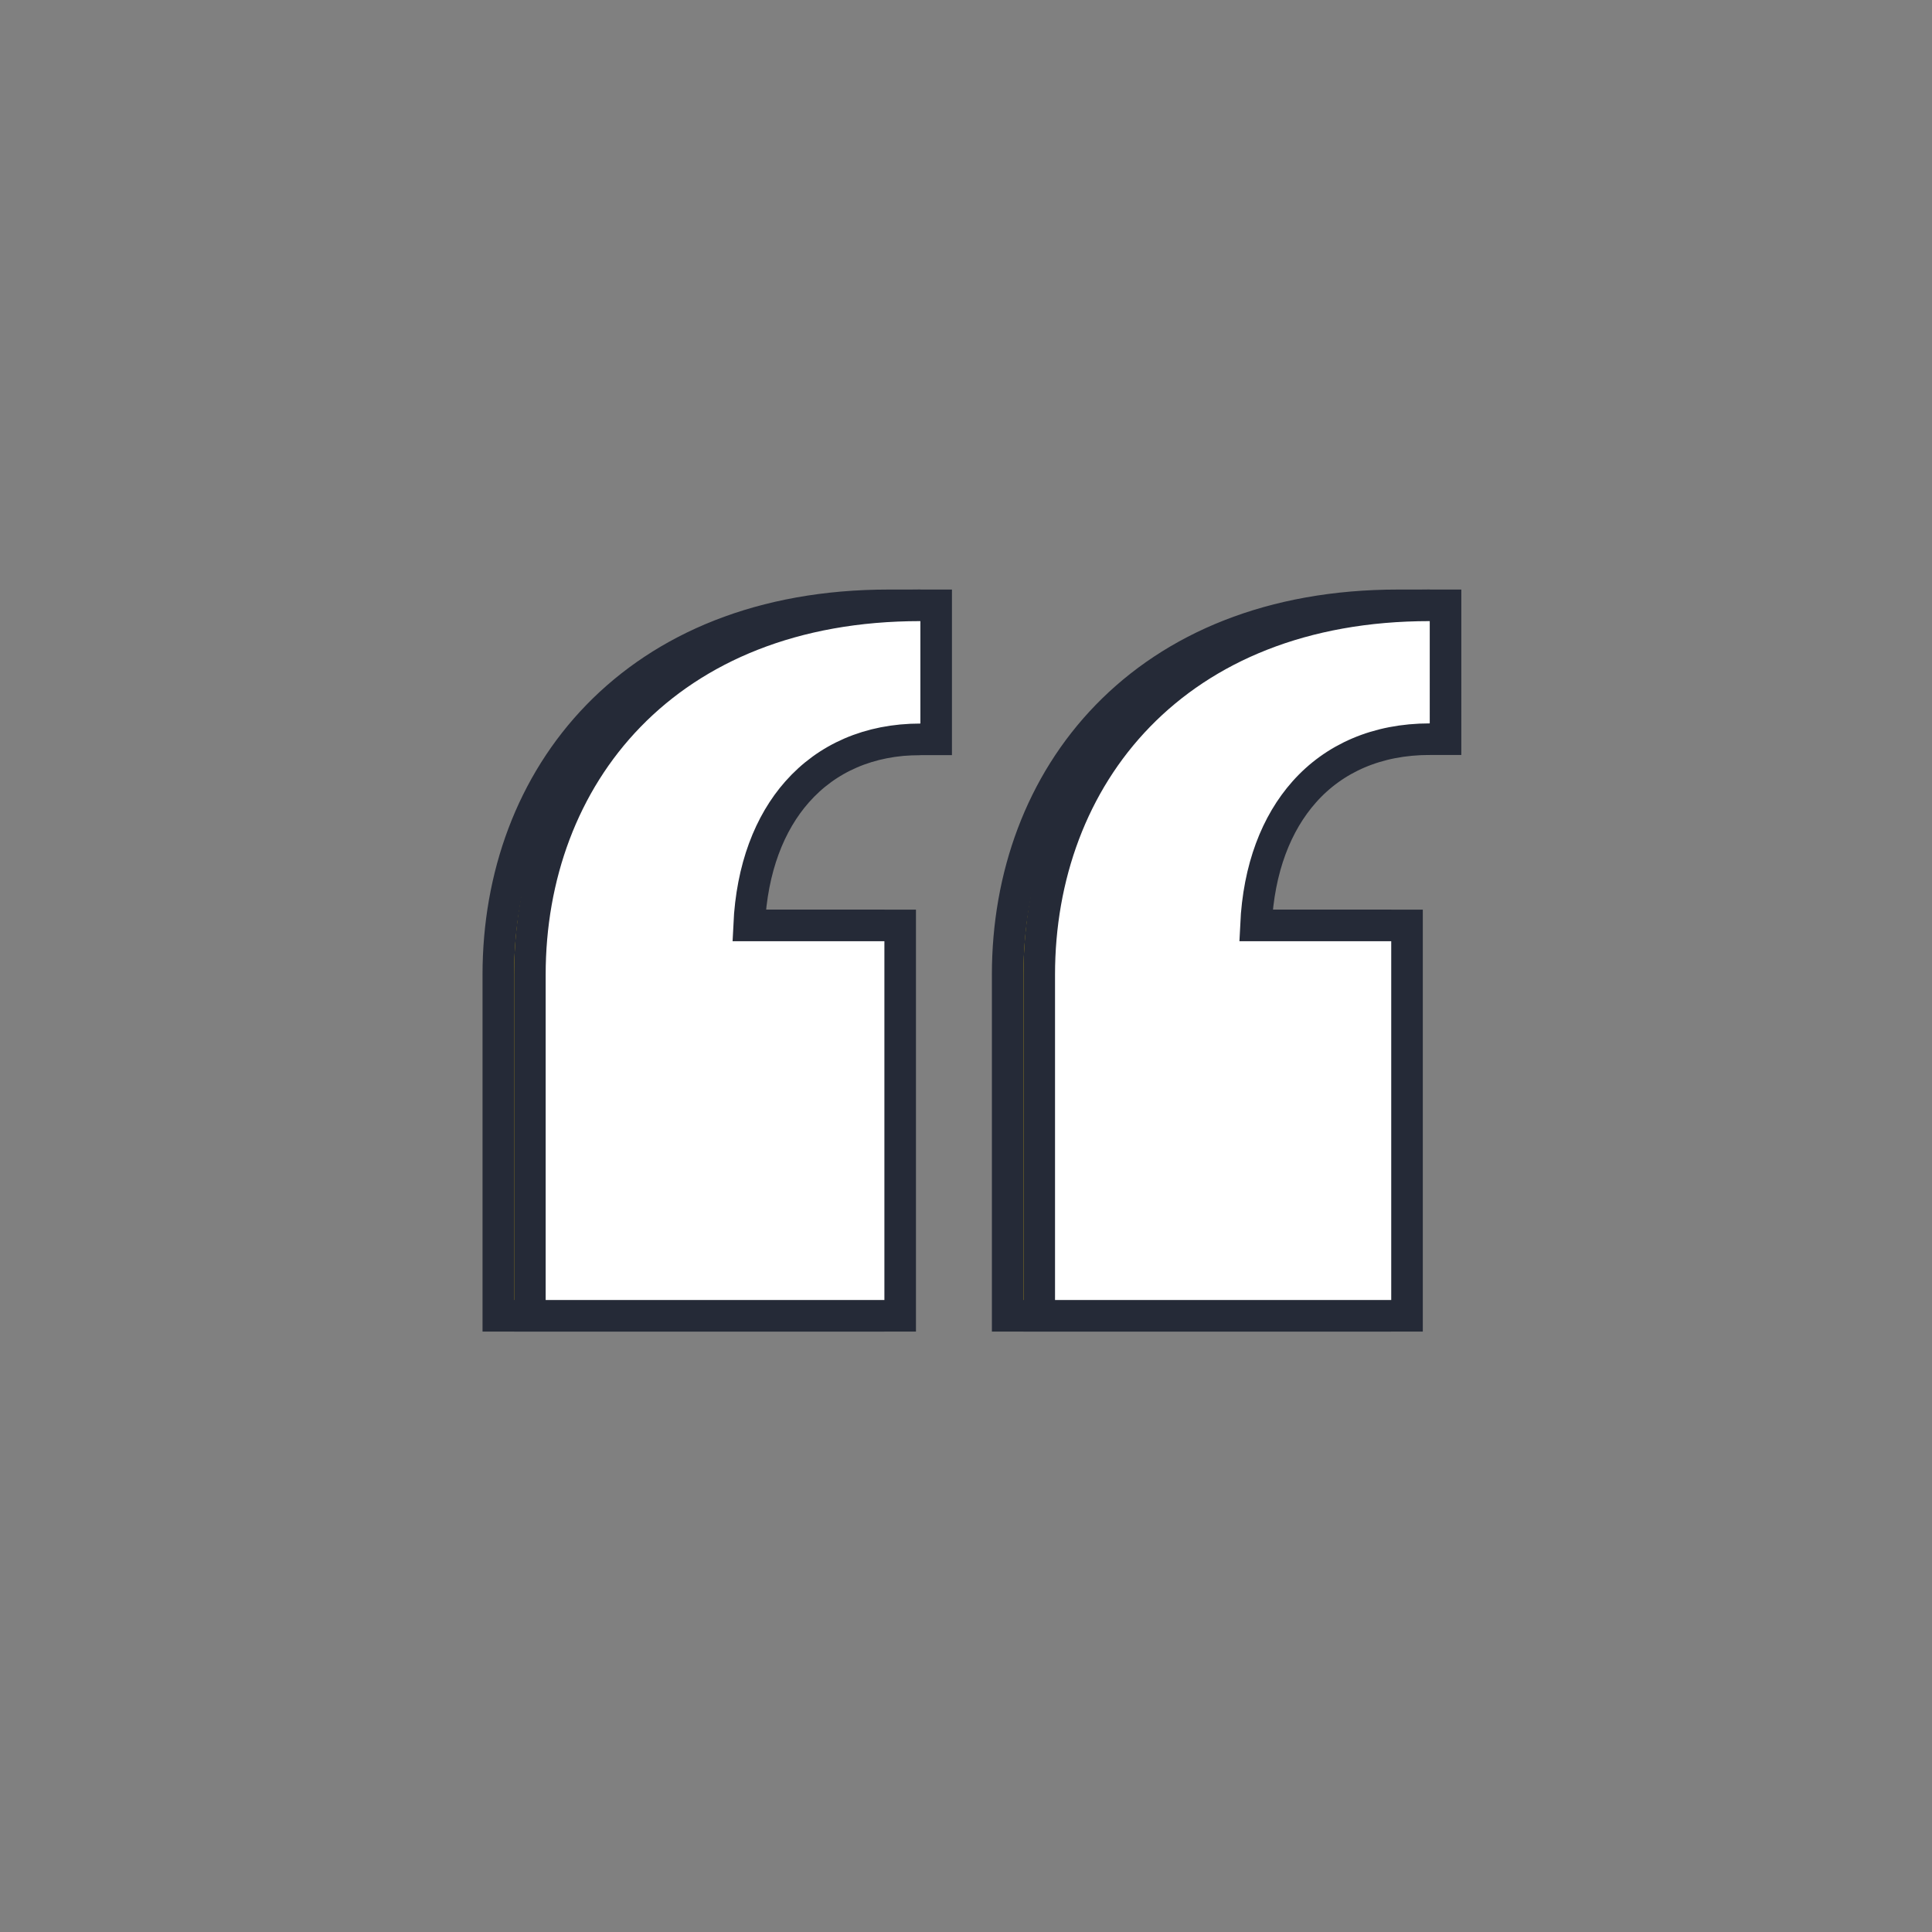 <?xml version="1.0" encoding="utf-8"?>
<!-- Generator: Adobe Illustrator 27.9.0, SVG Export Plug-In . SVG Version: 6.00 Build 0)  -->
<svg version="1.1" id="Layer_1" xmlns="http://www.w3.org/2000/svg" xmlns:xlink="http://www.w3.org/1999/xlink" x="0px" y="0px"
	 viewBox="0 0 122.4 122.4" style="enable-background:new 0 0 122.4 122.4;" xml:space="preserve">
<rect x="0" y="0" width="122.4" height="122.4" fill="#808080" stroke="none"/>
<style type="text/css">
	.st0{fill:#FDD100;stroke:#252A37;stroke-width:2;}
	.st1{fill:#FFFFFF;stroke:#252A37;stroke-width:2;}
</style>
<path class="st0" d="M89.58,39.35v-1h-1c-8.04,0-14.24,2.68-18.44,7c-4.19,4.31-6.3,10.17-6.3,16.4v20.61v1h1h21.3h1v-1V59.63v-1h-1
	h-8.57c0.17-3.63,1.3-6.48,3.06-8.46c1.9-2.14,4.63-3.34,7.95-3.34h1v-1V39.35z M57.31,39.35v-1h-1c-8.04,0-14.24,2.68-18.44,7
	c-4.19,4.31-6.3,10.17-6.3,16.4v20.61v1h1h21.46h1v-1V59.63v-1h-1h-8.57c0.17-3.64,1.3-6.49,3.04-8.46
	c1.89-2.14,4.57-3.33,7.81-3.33h1v-1V39.35z"/>
<path class="st1" d="M91.58,39.35v-1h-1c-8.04,0-14.24,2.68-18.44,7c-4.19,4.31-6.3,10.17-6.3,16.4v20.61v1h1h21.3h1v-1V59.63v-1h-1
	h-8.57c0.17-3.63,1.3-6.48,3.06-8.46c1.9-2.14,4.63-3.34,7.95-3.34h1v-1V39.35z M59.31,39.35v-1h-1c-8.04,0-14.24,2.68-18.44,7
	c-4.19,4.31-6.3,10.17-6.3,16.4v20.61v1h1h21.46h1v-1V59.63v-1h-1h-8.57c0.17-3.64,1.3-6.49,3.04-8.46
	c1.89-2.14,4.57-3.33,7.81-3.33h1v-1V39.35z"/>
</svg>
